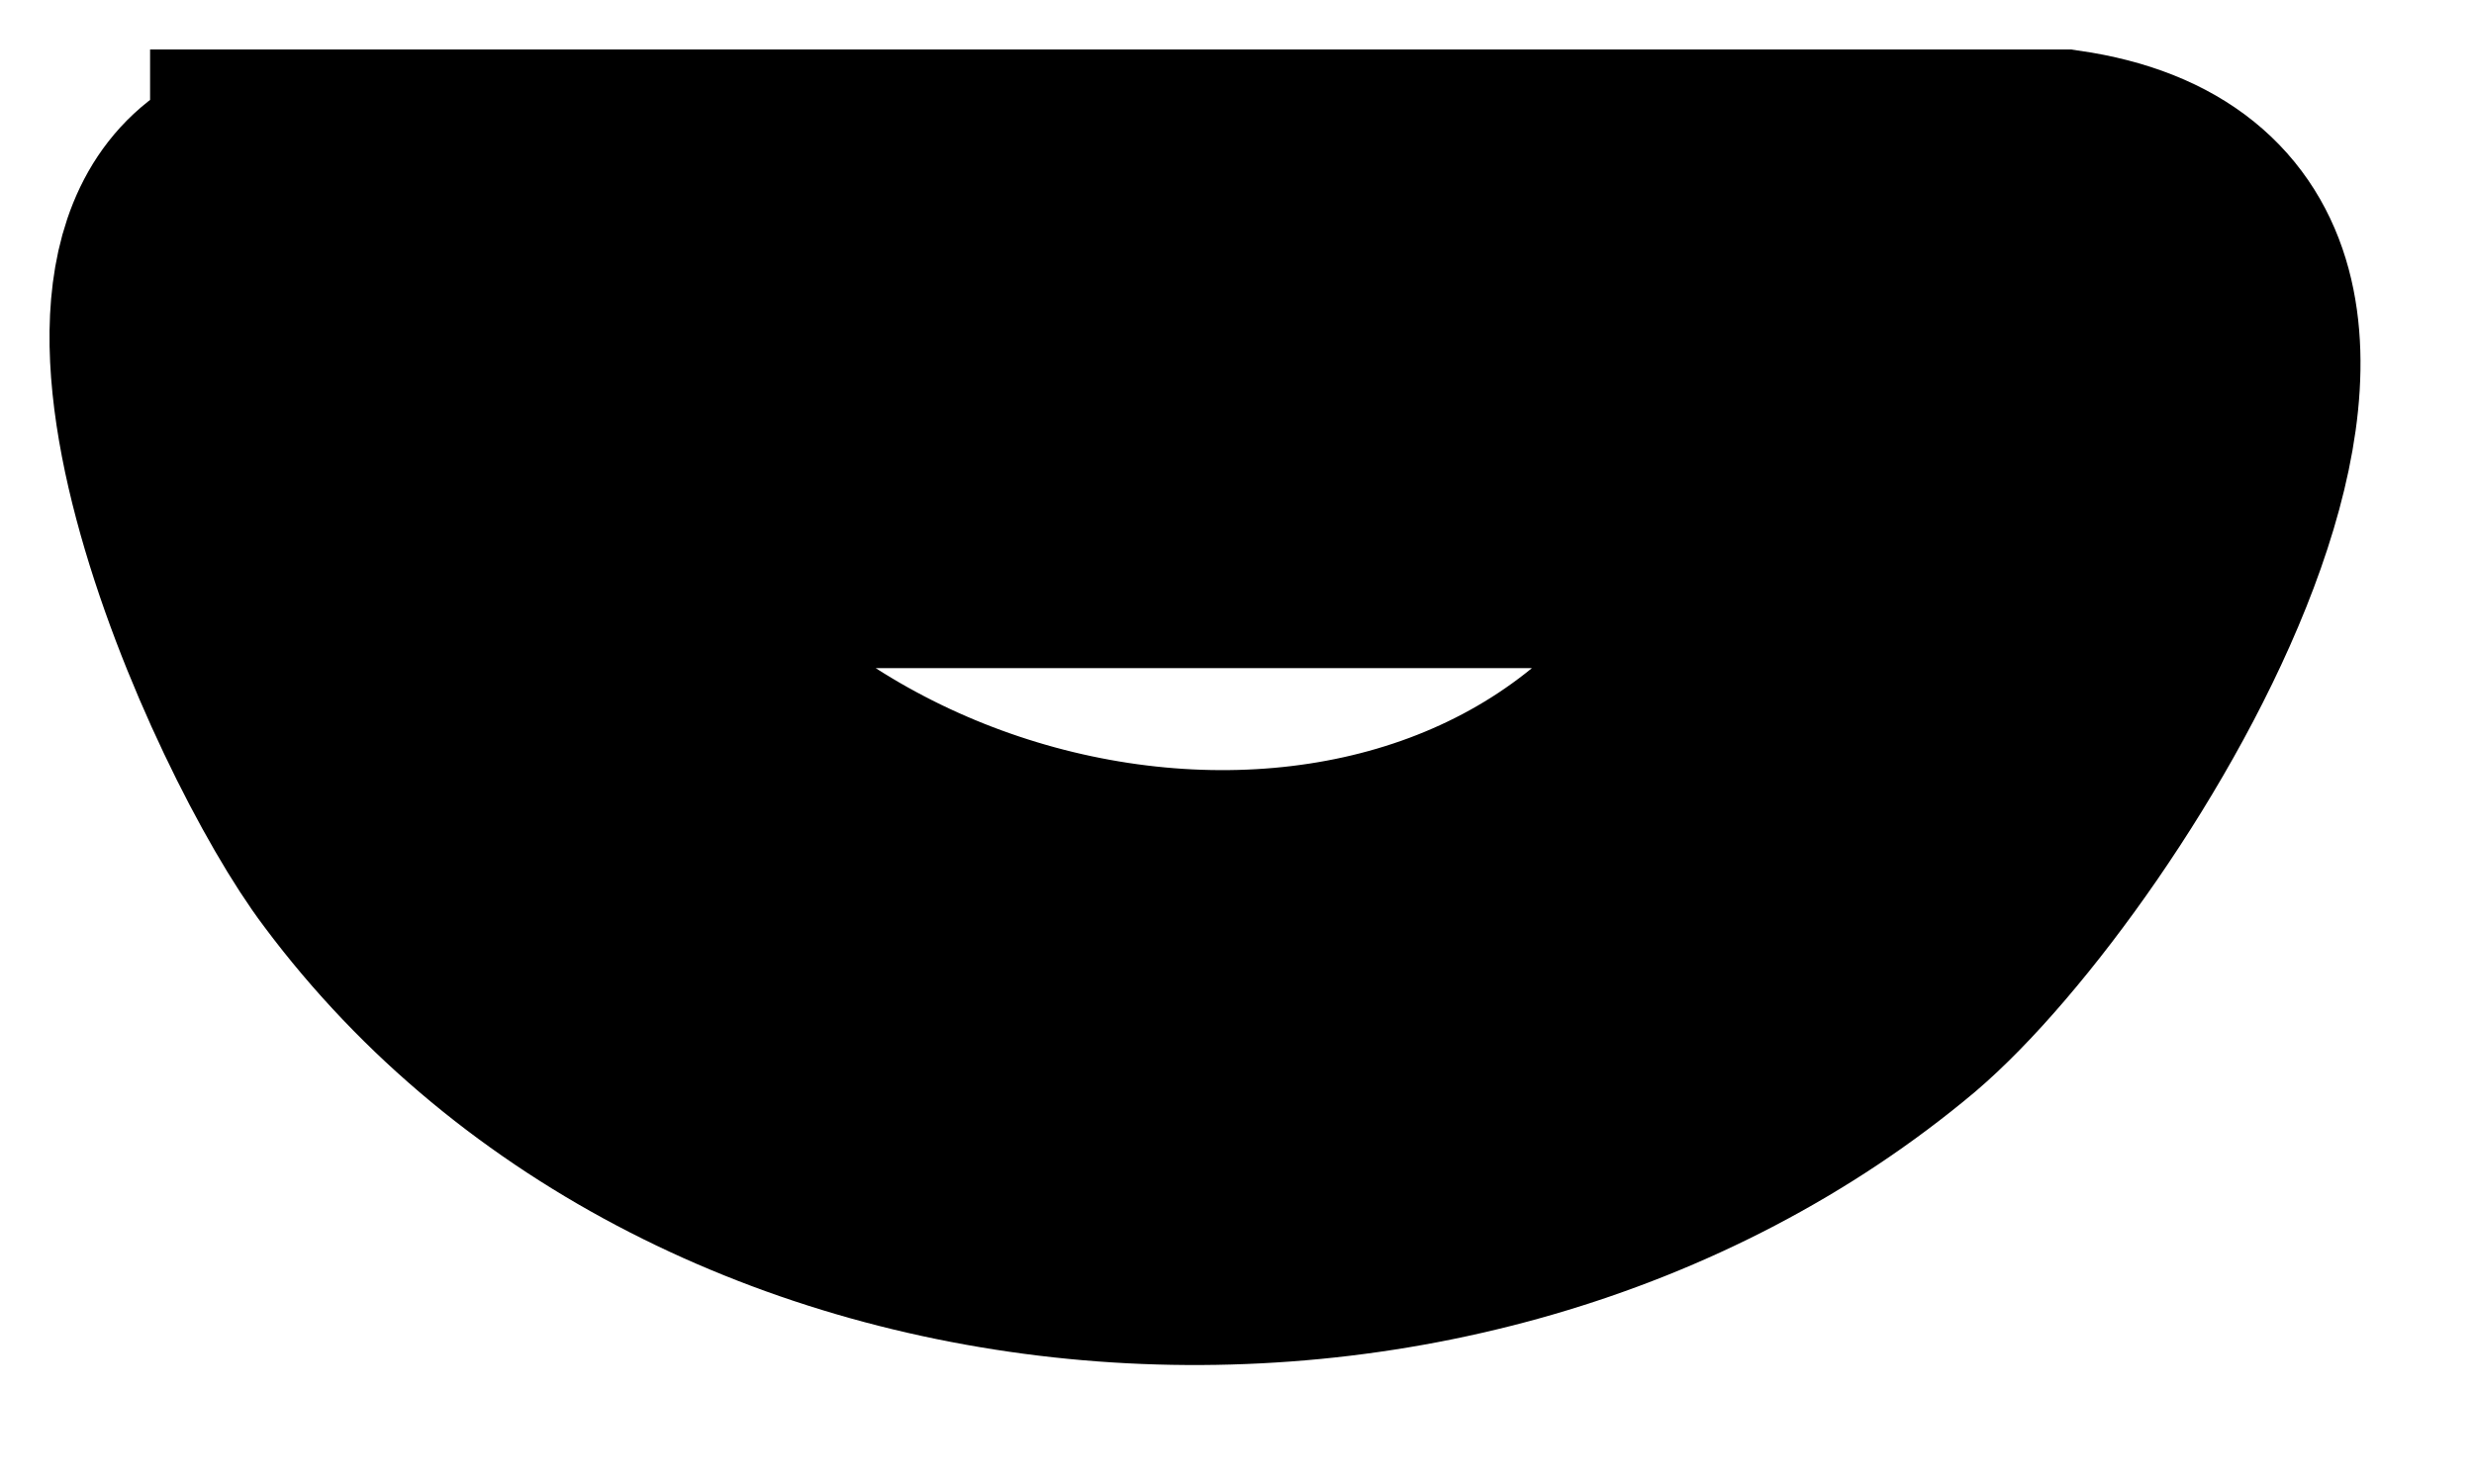 <?xml version="1.0" encoding="utf-8"?>
<svg xmlns="http://www.w3.org/2000/svg" fill="none" height="100%" overflow="visible" preserveAspectRatio="none" style="display: block;" viewBox="0 0 15 9" width="100%">
<path d="M1.61 1H12.506C15.002 1.36 12.65 5.128 11.522 6.088C8.834 8.344 4.274 8.032 2.162 5.2C1.562 4.408 0.218 1.432 1.61 1.024V1ZM10.658 3.352H3.65C5.186 5.848 9.41 6.232 10.658 3.352Z" fill="black" id="Vector" stroke="black" stroke-miterlimit="10" stroke-width="1.4"/>
</svg>